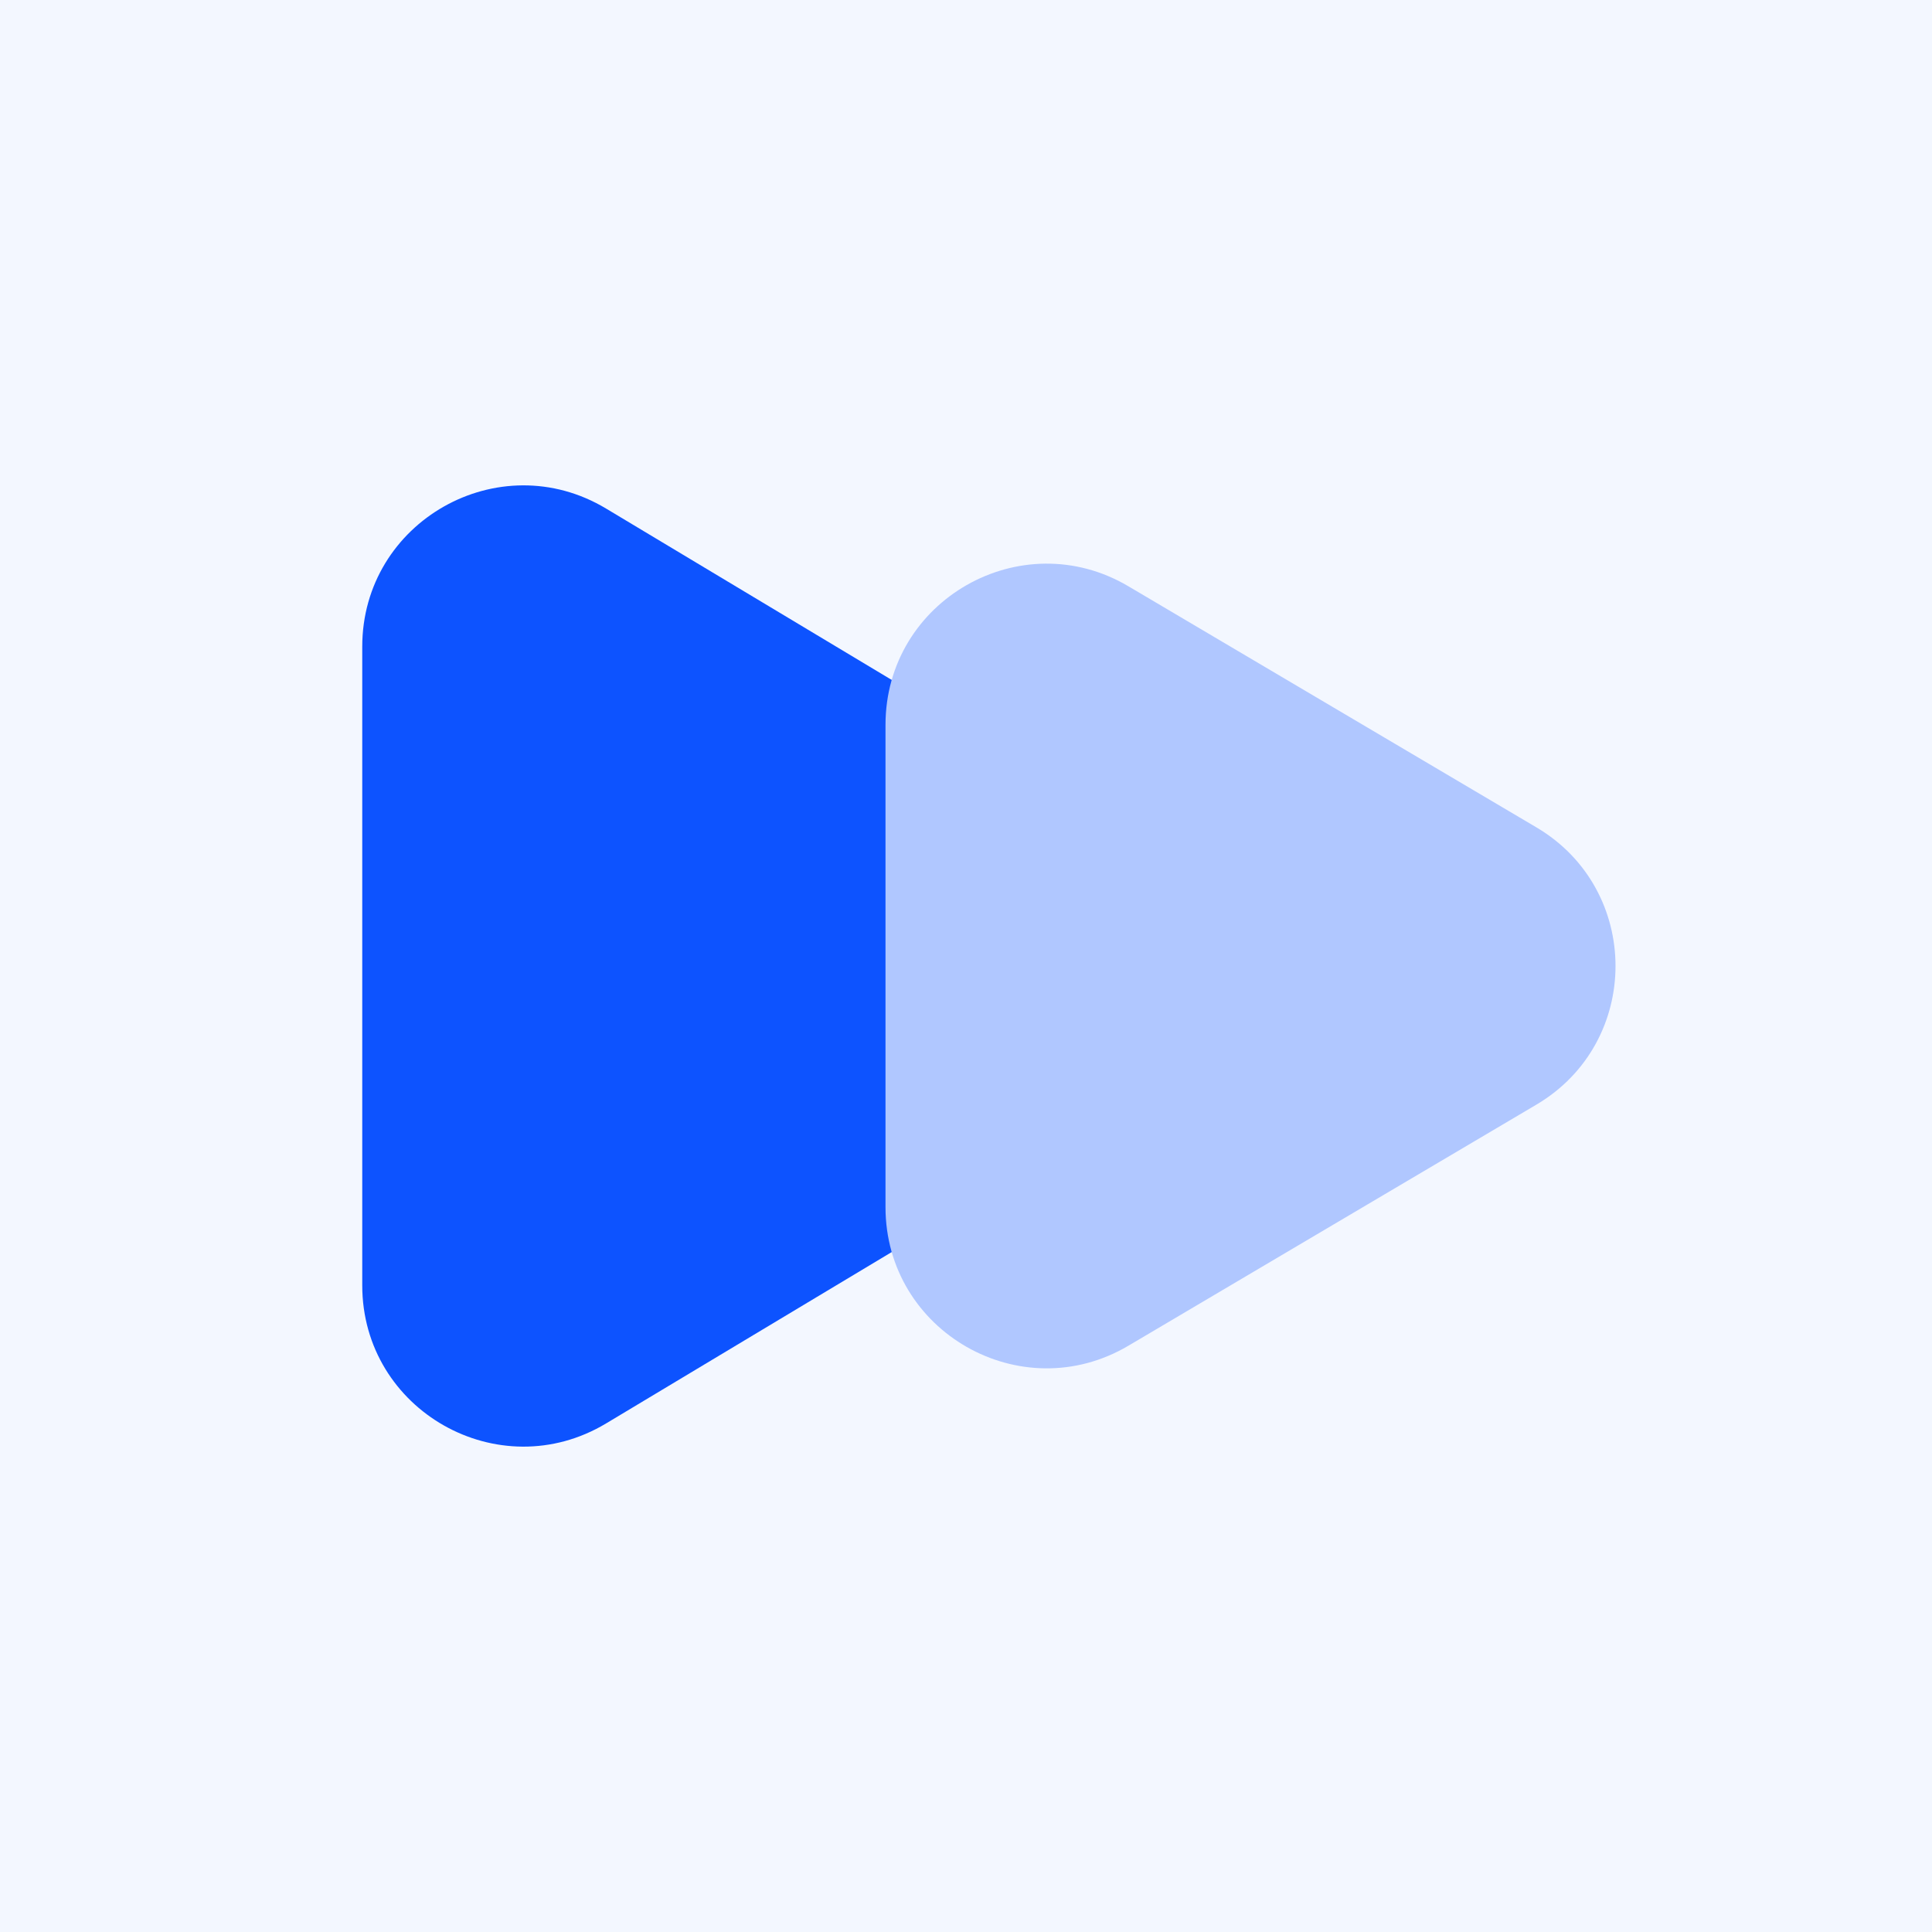 <svg width="48" height="48" viewBox="0 0 48 48" fill="none" xmlns="http://www.w3.org/2000/svg">
<rect width="48" height="48" fill="#F3F7FF"/>
<path d="M28.283 20.57C30.873 22.124 30.873 25.876 28.283 27.43L15.058 35.365C12.392 36.965 9 35.044 9 31.935L9 16.065C9 12.956 12.392 11.035 15.058 12.635L28.283 20.57Z" fill="#0D53FF"/>
<path d="M38.172 20.556C40.792 22.105 40.792 25.895 38.172 27.444L28.035 33.434C25.369 35.01 22 33.087 22 29.99L22 18.01C22 14.913 25.369 12.99 28.035 14.566L38.172 20.556Z" fill="#B0C7FF"/>
</svg>
